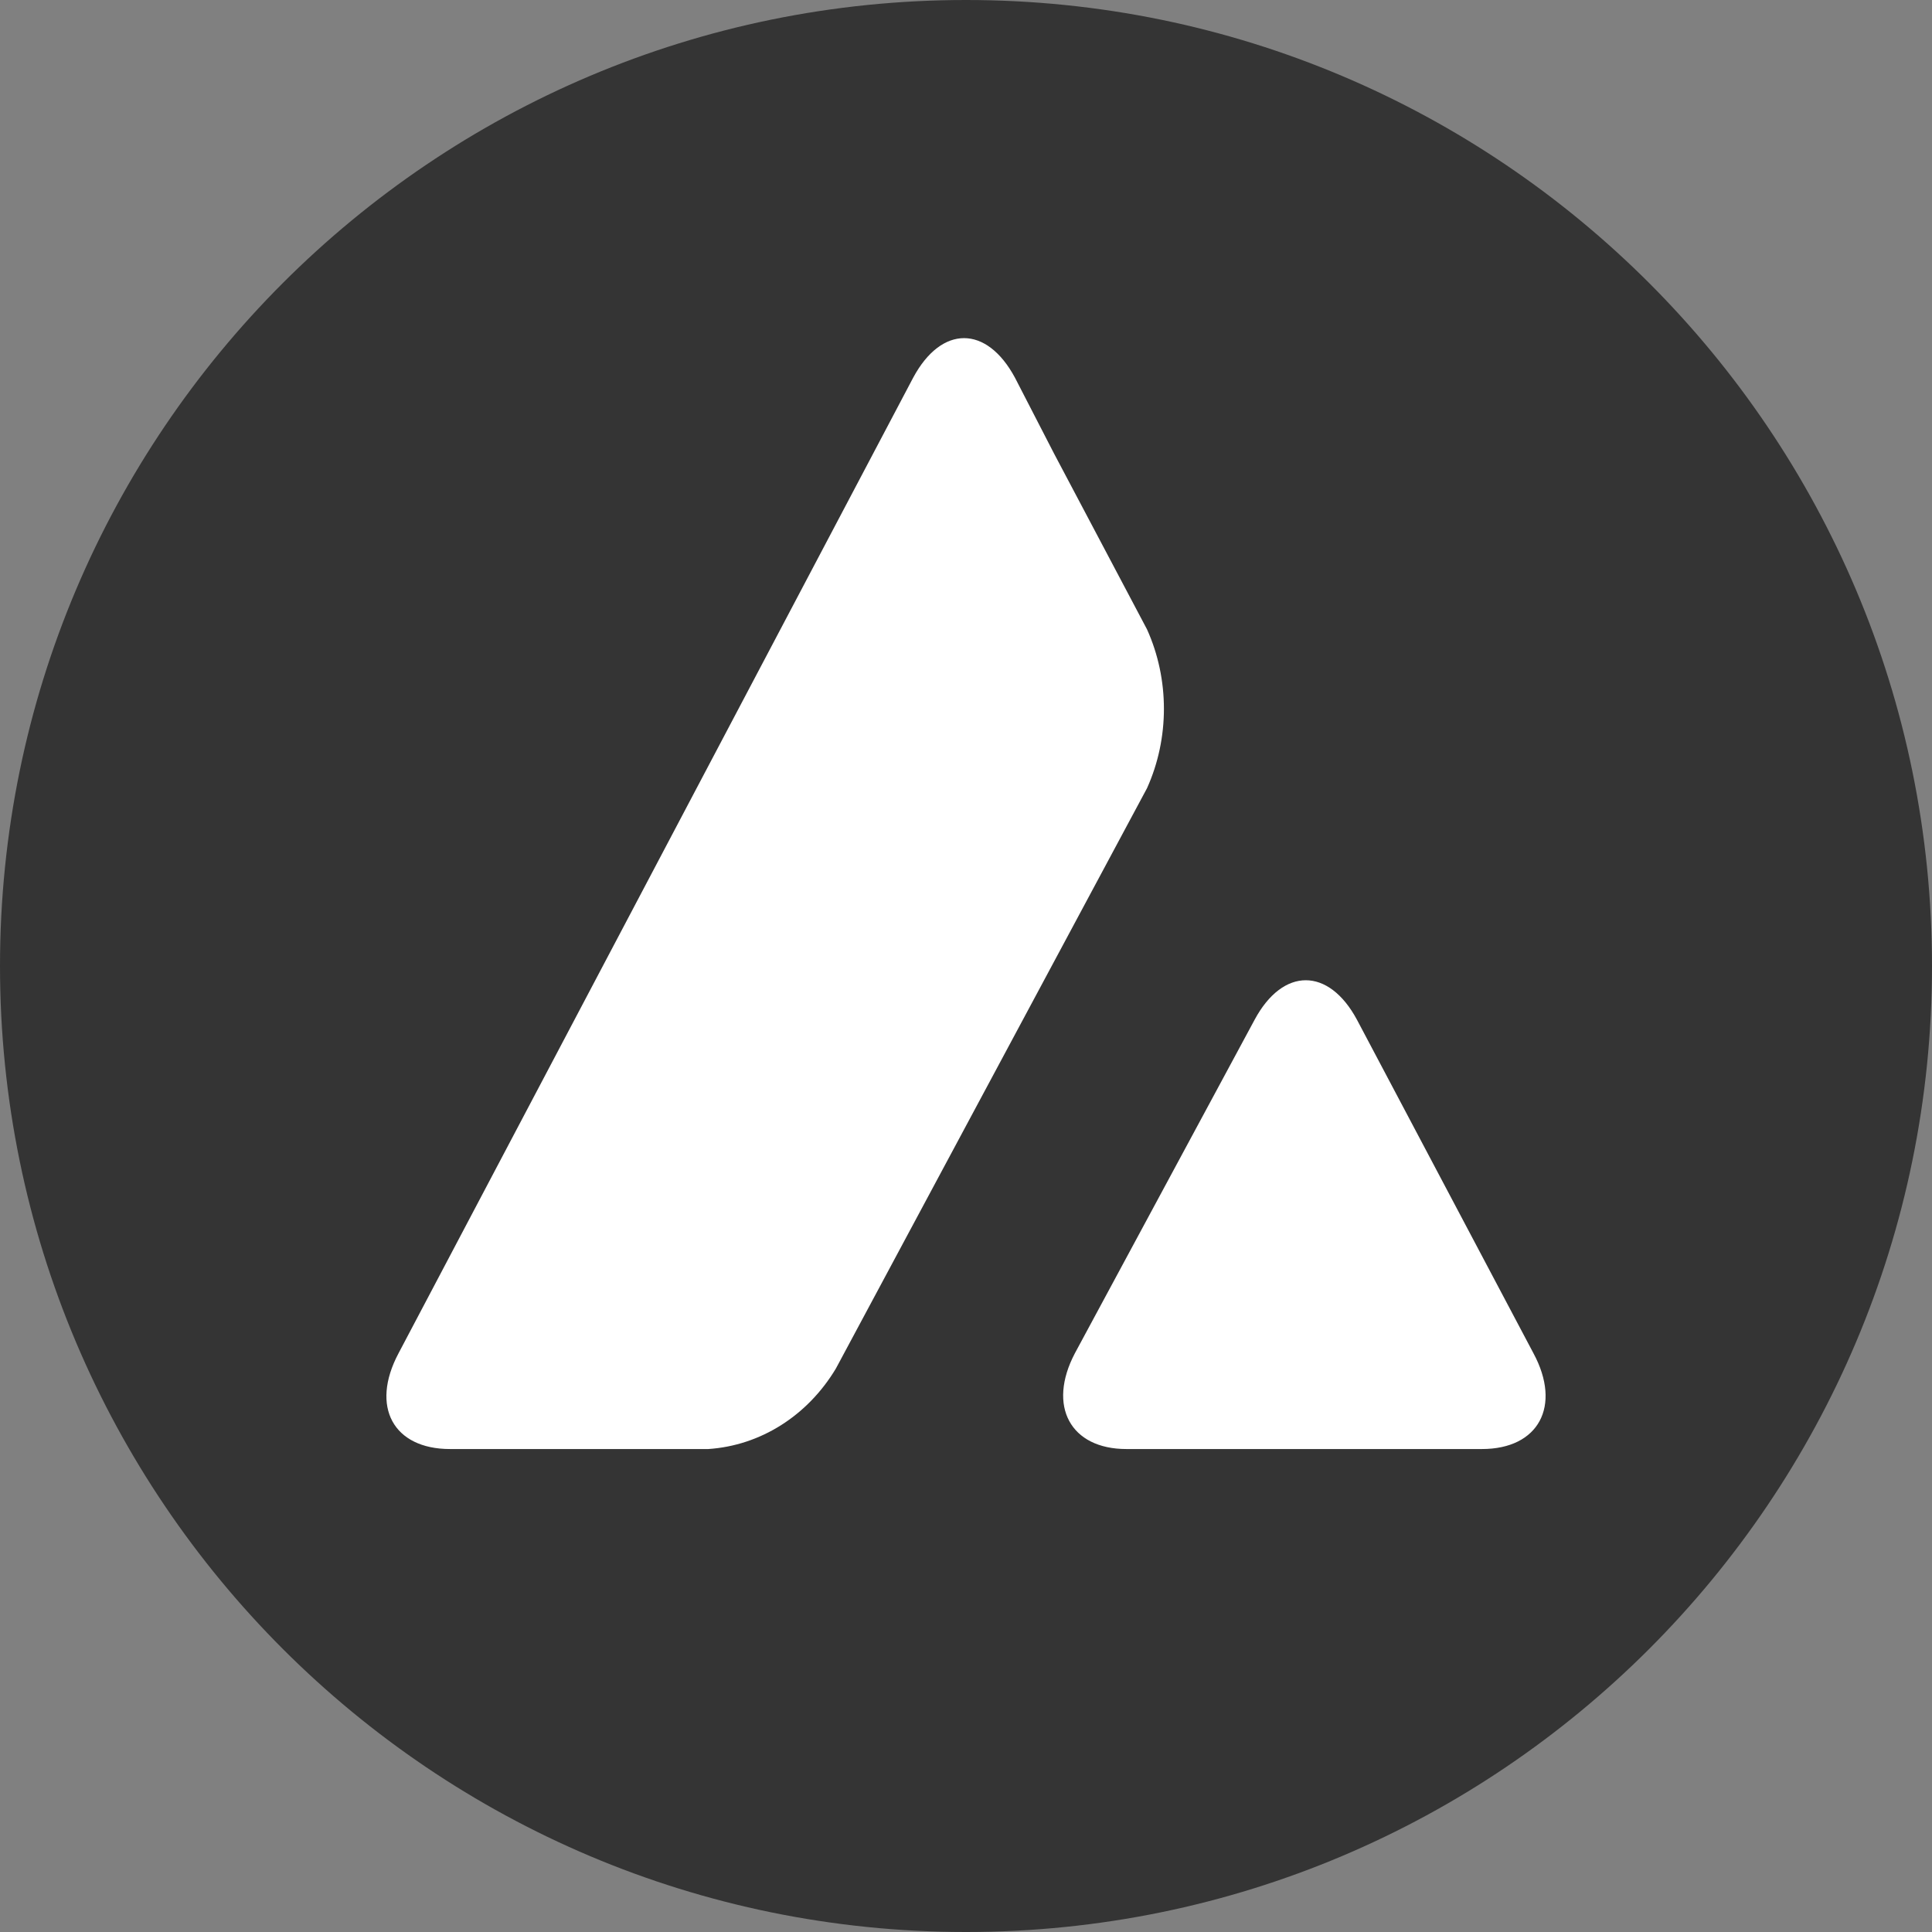 <svg width="56" height="56" viewBox="0 0 56 56" fill="none" xmlns="http://www.w3.org/2000/svg">
<rect x="0" y="0" width="56" height="56" fill="#808080" stroke="none"/>
<path d="M28 56C43.464 56 56 43.464 56 28C56 12.536 43.464 0 28 0C12.536 0 0 12.536 0 28C0 43.464 12.536 56 28 56Z" fill="#343434"/>
<path d="M36.365 29.559C37.186 28.031 38.512 28.031 39.333 29.559L44.449 39.227C45.271 40.755 44.599 42.001 42.956 42.001H32.649C31.025 42.001 30.352 40.755 31.155 39.227L36.365 29.559ZM26.469 10.947C27.29 9.419 28.597 9.419 29.419 10.947L30.558 13.158L33.247 18.243C33.9 19.69 33.9 21.398 33.247 22.846L24.228 39.669C23.407 41.036 22.044 41.9 20.531 42.001H13.044C11.401 42.001 10.729 40.775 11.551 39.227L26.469 10.947Z" fill="white"/>
</svg>
